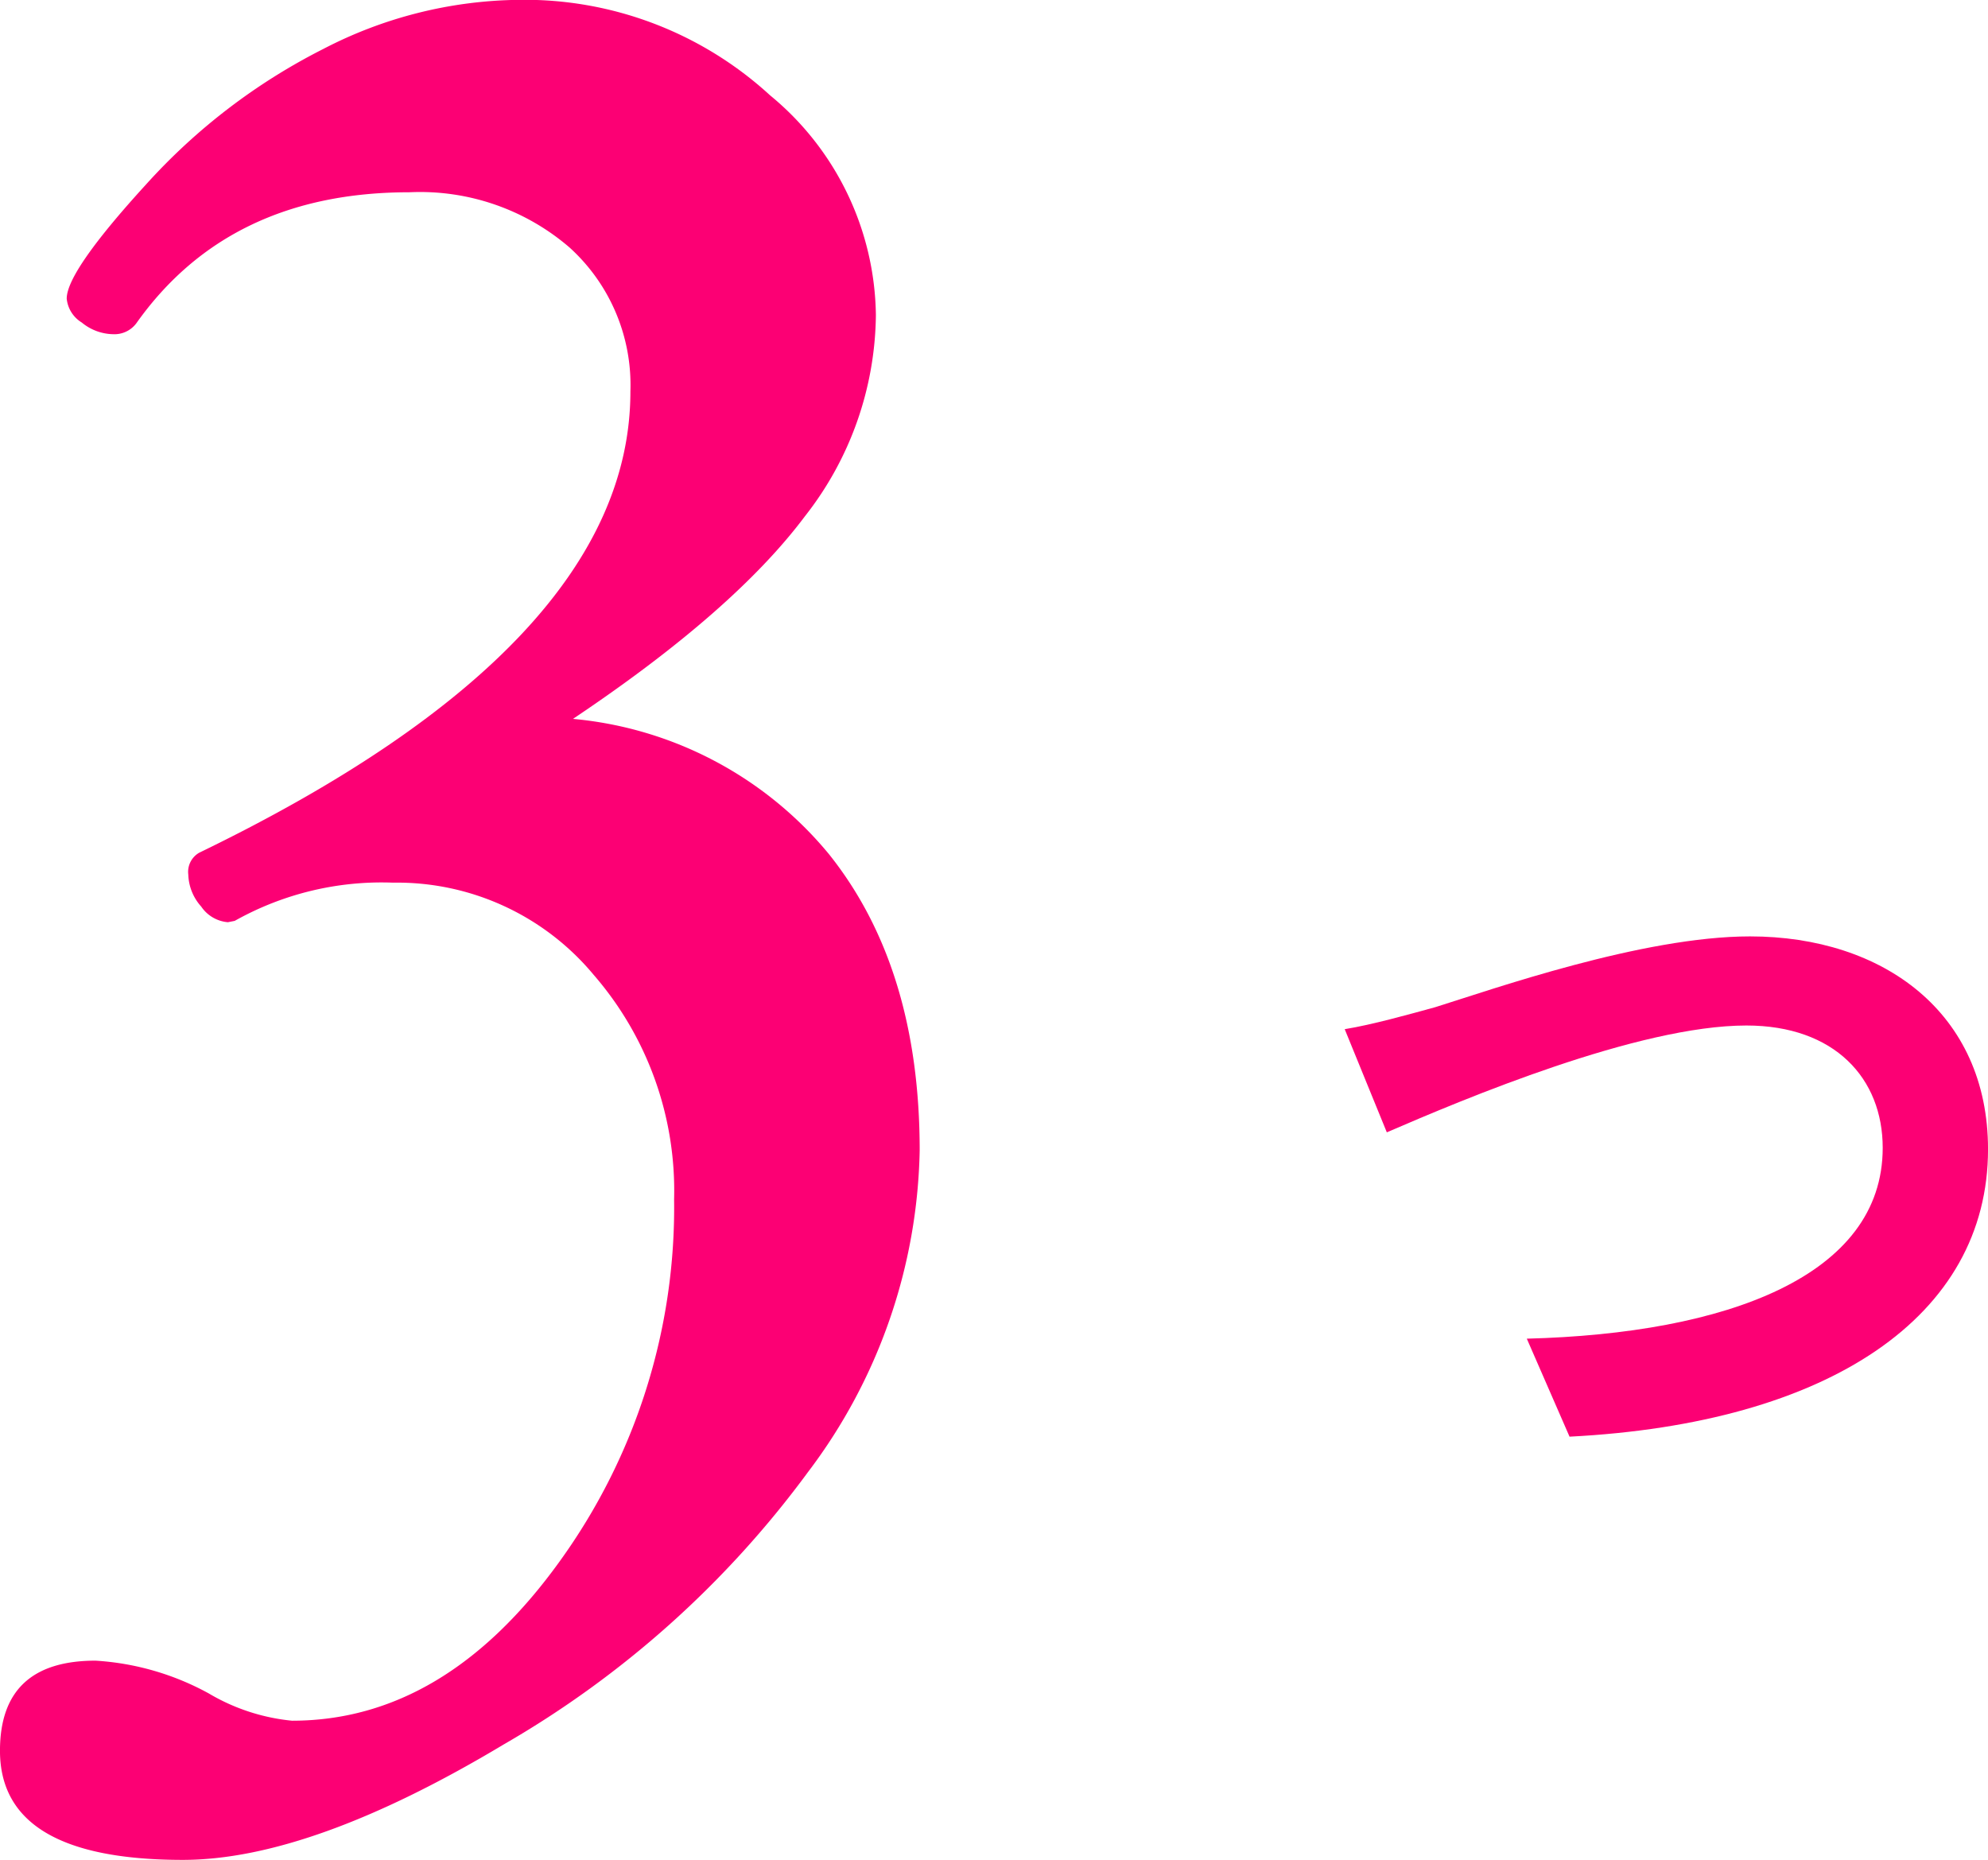 <svg xmlns="http://www.w3.org/2000/svg" width="84.982" height="79.504" viewBox="0 0 84.982 79.504">
  <g id="グループ_31" data-name="グループ 31" transform="translate(-784.217 -2421.745)">
    <path id="パス_36" data-name="パス 36" d="M41.531-71.083a23.46,23.46,0,0,1-4.783,13.766A42.456,42.456,0,0,1,23.74-45.68q-8.225,4.929-13.708,4.929-7.816,0-7.816-4.666,0-3.85,4.083-3.85a11.5,11.5,0,0,1,4.841,1.4A8.607,8.607,0,0,0,14.7-46.7q6.533,0,11.433-6.8a25.813,25.813,0,0,0,4.9-15.487,14.071,14.071,0,0,0-3.441-9.6,10.926,10.926,0,0,0-8.575-3.937,12.822,12.822,0,0,0-6.766,1.633l-.292.058A1.526,1.526,0,0,1,10.82-81.5a2.142,2.142,0,0,1-.554-1.371.941.941,0,0,1,.467-.933q18.432-8.924,18.432-19.716a7.933,7.933,0,0,0-2.6-6.154,9.789,9.789,0,0,0-6.854-2.362q-7.7,0-11.666,5.6a1.166,1.166,0,0,1-.992.467,2.165,2.165,0,0,1-1.342-.5,1.351,1.351,0,0,1-.642-1.021q0-1.167,3.383-4.871a25.971,25.971,0,0,1,7.583-5.8,18.527,18.527,0,0,1,8.341-2.1,15.513,15.513,0,0,1,10.762,4.083,12.353,12.353,0,0,1,4.521,9.391,14.121,14.121,0,0,1-3.033,8.6q-3.033,4.054-9.916,8.662a16.076,16.076,0,0,1,10.937,5.775Q41.531-78.9,41.531-71.083Z" transform="translate(782 2542)" fill="#fc0074"/>
    <path id="パス_37" data-name="パス 37" d="M1.7-35.261l1.8,4.41c3.276-1.417,10.741-4.567,15.371-4.567,3.78,0,5.827,2.268,5.827,5.229,0,5.481-6.678,7.938-15.214,8.158l1.827,4.189C22.4-18.409,29.2-22.977,29.2-30.127c0-5.827-4.473-9.1-10.174-9.1-4.6,0-11.024,2.268-13.45,3.024C4.441-35.891,2.866-35.45,1.7-35.261Z" transform="translate(840 2501)" fill="#fc0074"/>
  </g>
</svg>
